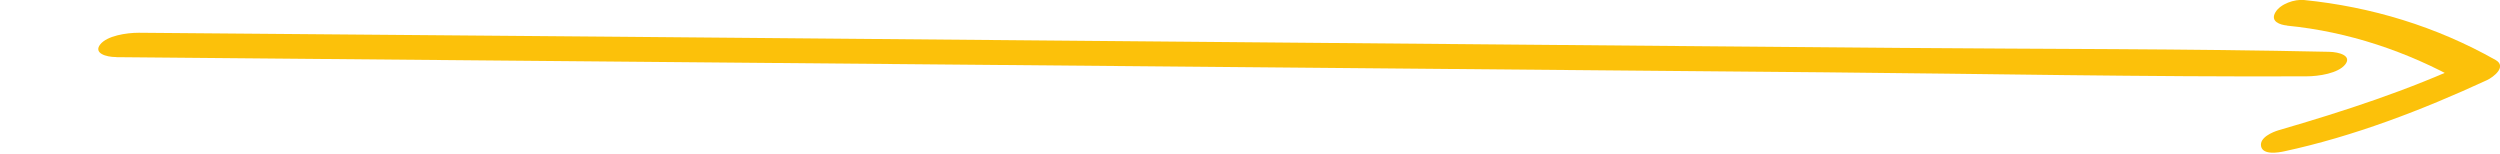 <?xml version="1.0" encoding="UTF-8"?> <svg xmlns="http://www.w3.org/2000/svg" width="146" height="9" viewBox="0 0 146 9" fill="none"><g clip-path="url(#clip0_75_487)"><path d="M6.775 3.338L56.788 3.781C73.381 3.93 89.975 4.074 106.569 4.223C115.94 4.308 125.312 4.497 134.684 4.458C135.421 4.458 136.549 4.282 136.958 3.768C137.366 3.253 136.611 3.039 136.025 3.026C127.702 2.843 119.36 2.869 111.028 2.798C102.696 2.726 94.354 2.661 86.013 2.583L36.214 2.147L8.108 1.913C7.379 1.913 6.251 2.088 5.852 2.596C5.452 3.104 6.189 3.332 6.775 3.332V3.338Z" fill="#FCC10A"></path><path d="M133.569 1.498C137.137 1.847 140.592 3.004 143.745 4.778L144.247 3.602C140.617 5.284 136.892 6.494 133.073 7.605C132.721 7.71 131.936 8.032 132.049 8.551C132.162 9.07 133.073 8.906 133.387 8.84C137.451 7.966 141.452 6.428 145.24 4.68C145.617 4.502 146.421 3.891 145.742 3.503C142.275 1.544 138.469 0.394 134.549 -0C134.015 -0.053 133.18 0.217 132.885 0.716C132.564 1.262 133.161 1.452 133.569 1.492V1.498Z" fill="#FCC10A"></path></g><defs><clipPath id="clip0_75_487"><rect width="146" height="8.926" fill="white"></rect></clipPath></defs></svg> 
